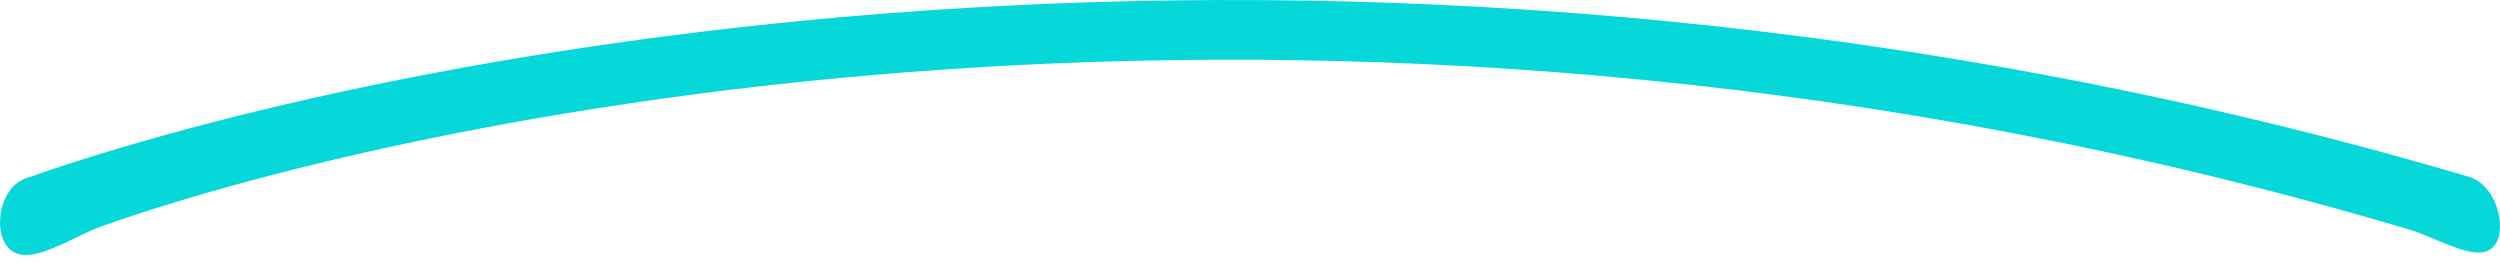 <svg width="90" height="10" viewBox="0 0 90 10" fill="none" xmlns="http://www.w3.org/2000/svg">
<path fill-rule="evenodd" clip-rule="evenodd" d="M86.582 8.219C48.592 -3.031 15.325 4.033 3.662 8.144C2.652 8.5 1.218 9.53 0.459 9.055C-0.3 8.581 -0.096 6.783 0.914 6.427C13.771 1.895 49.001 -5.391 88.841 6.352C89.94 6.645 90.325 8.425 89.701 8.941C89.077 9.456 87.68 8.512 86.582 8.219Z" fill="#06d8d9"/>
</svg>
